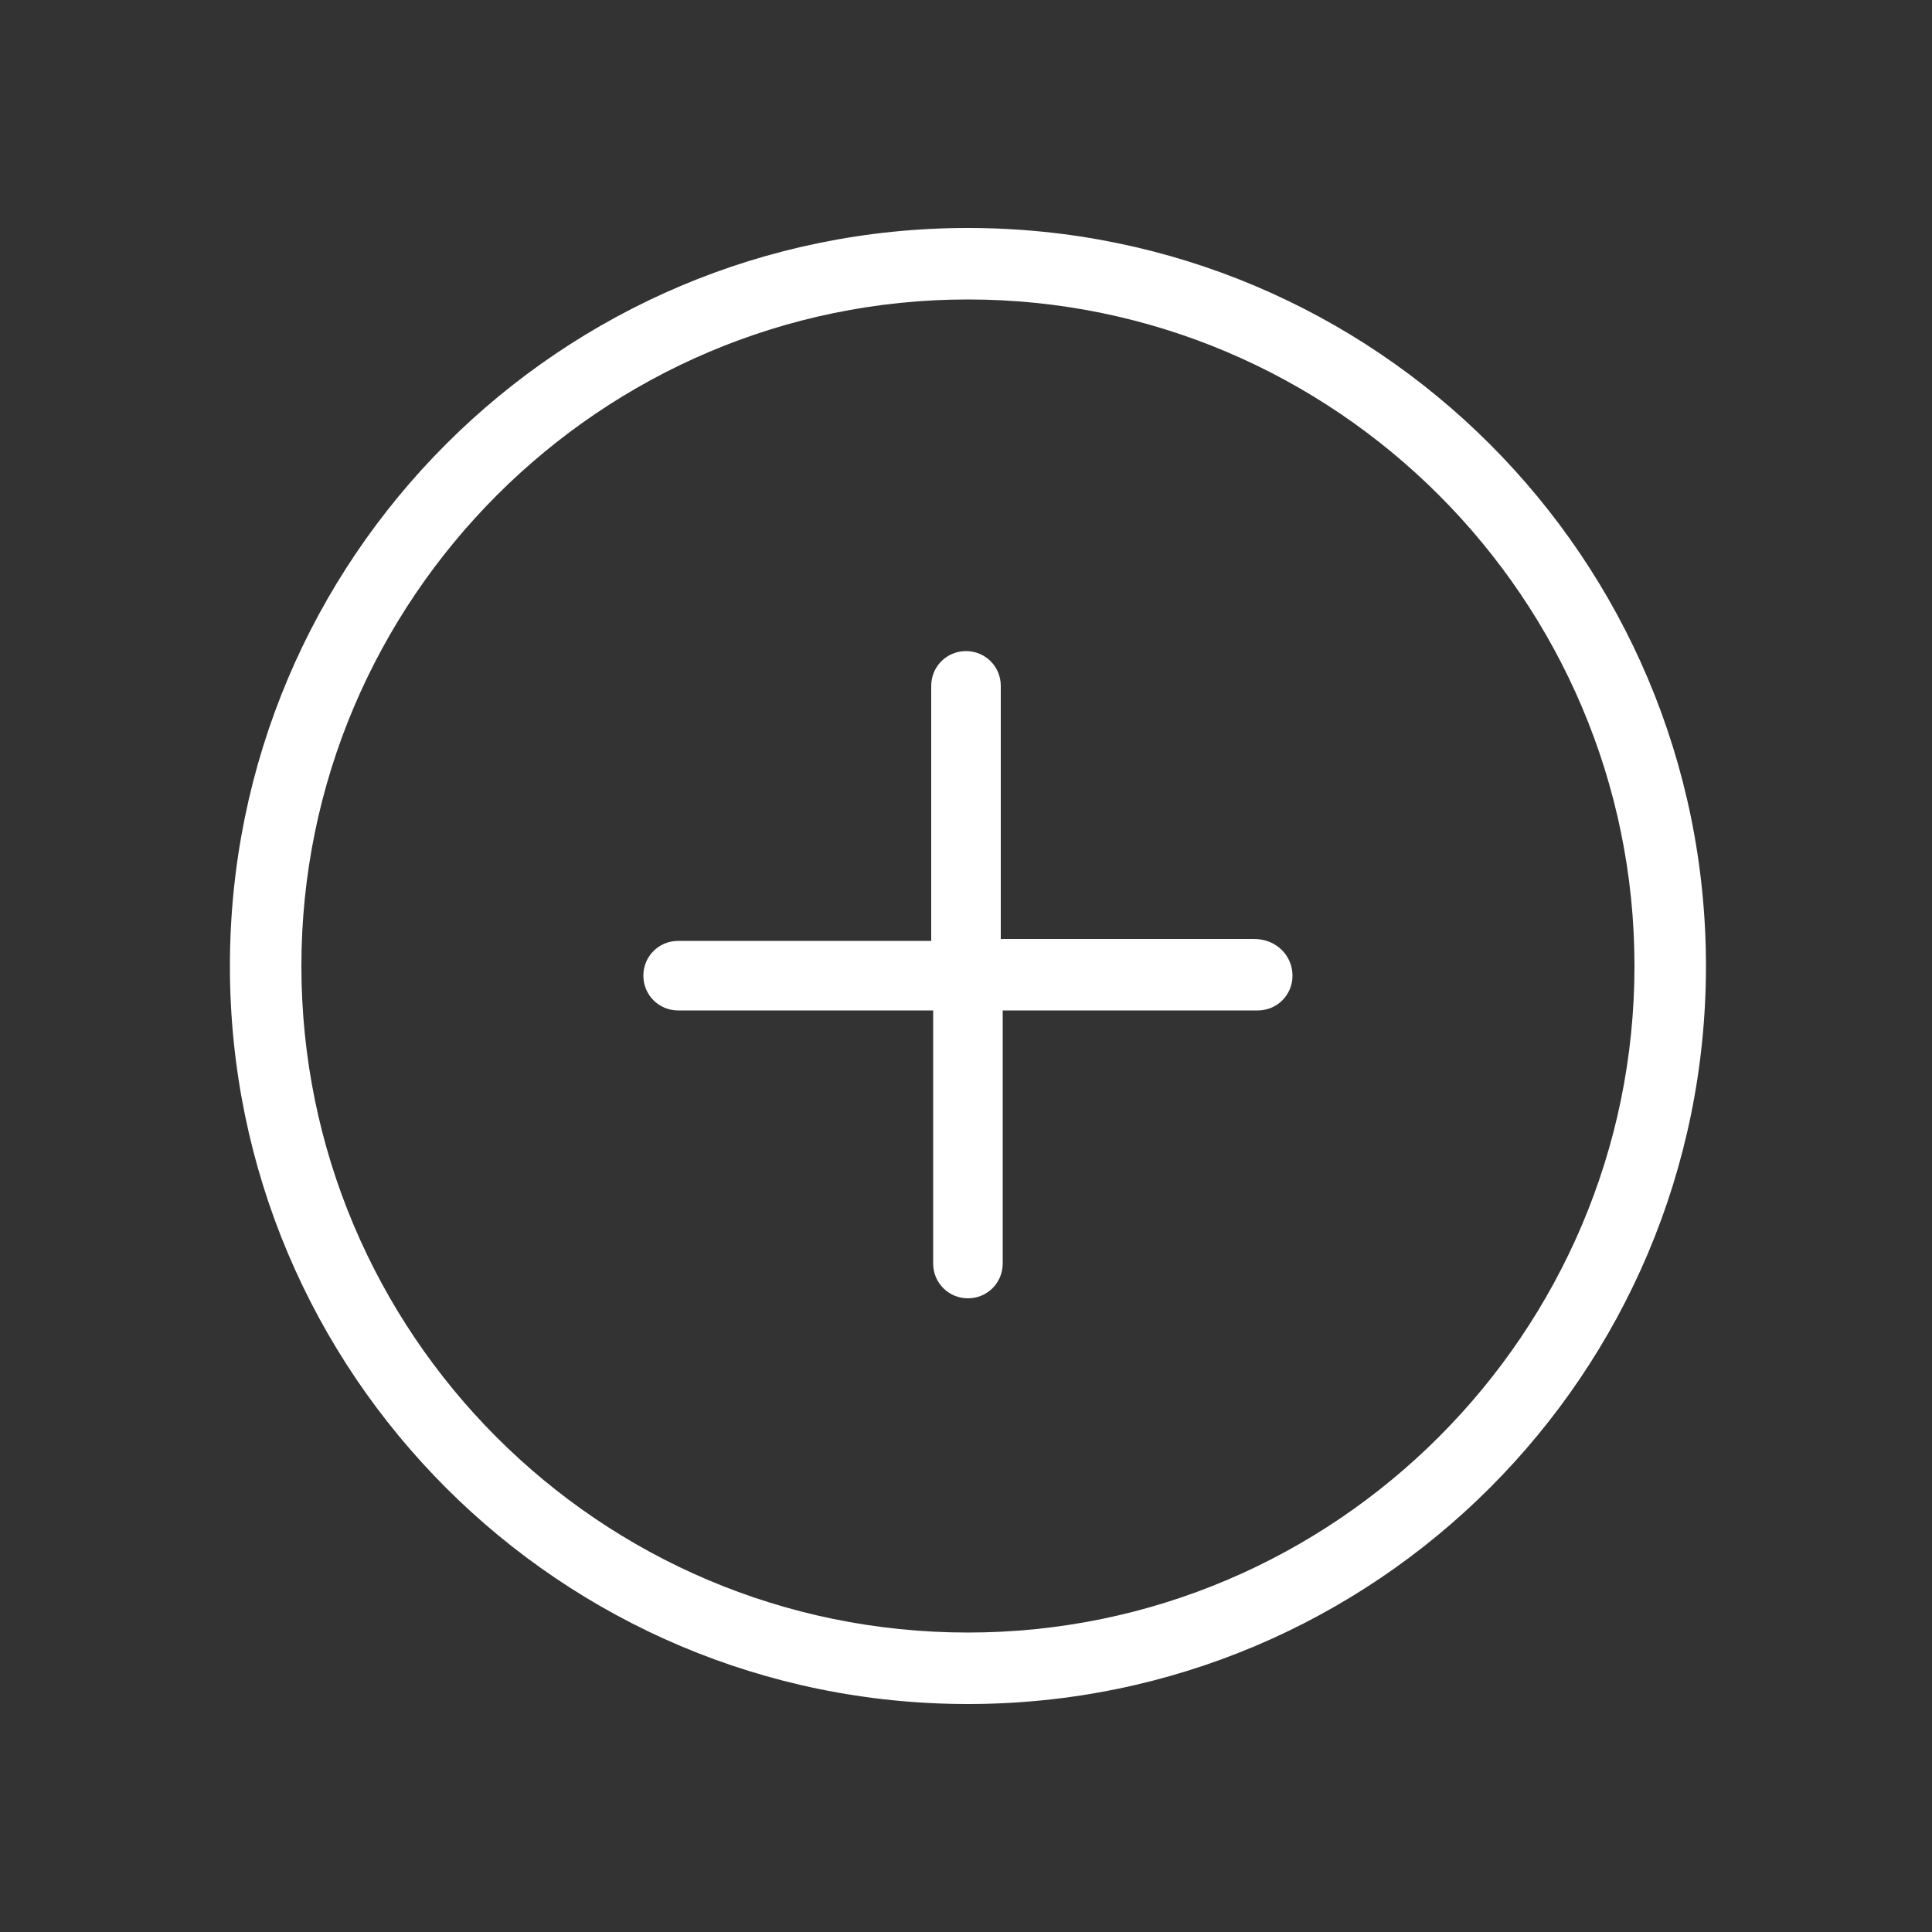 <svg xmlns="http://www.w3.org/2000/svg" xmlns:xlink="http://www.w3.org/1999/xlink" version="1.1" x="0px" y="0px" viewBox="0 0 100 100" enable-background="new 0 0 100 100" xml:space="preserve" width="100px" height="100px" aria-hidden="true" style="fill:url(#CerosGradient_idfc1afc6dd);"><rect x="0" y="0" width="100" height="100" fill="#333333" stroke="none"/><defs><linearGradient class="cerosgradient" data-cerosgradient="true" id="CerosGradient_idfc1afc6dd" gradientUnits="userSpaceOnUse" x1="50%" y1="100%" x2="50%" y2="0%"><stop offset="0%" stop-color="#FFFFFF"/><stop offset="100%" stop-color="#FFFFFF"/></linearGradient><linearGradient/></defs><path d="M50.1,11.8C29,11.8,11.9,28.9,11.9,50S29,88.2,50.1,88.2c21.1,0,38.2-17.1,38.2-38.2S71.2,11.8,50.1,11.8z M50.1,84.5  C31,84.5,15.6,69,15.6,50c0-19,15.5-34.5,34.5-34.5c19,0,34.5,15.5,34.5,34.5C84.6,69,69.1,84.5,50.1,84.5z M66.9,50.5  c0,1-0.8,1.8-1.8,1.8H51.9v13.1c0,1-0.8,1.8-1.8,1.8c-1,0-1.8-0.8-1.8-1.8V52.3H35.1c-1,0-1.8-0.8-1.8-1.8c0-1,0.8-1.8,1.8-1.8h13.1  V35.5c0-1,0.8-1.8,1.8-1.8c1,0,1.8,0.8,1.8,1.8v13.1h13.1C66.1,48.6,66.9,49.5,66.9,50.5z" style="fill:url(#CerosGradient_idfc1afc6dd);"/></svg>
